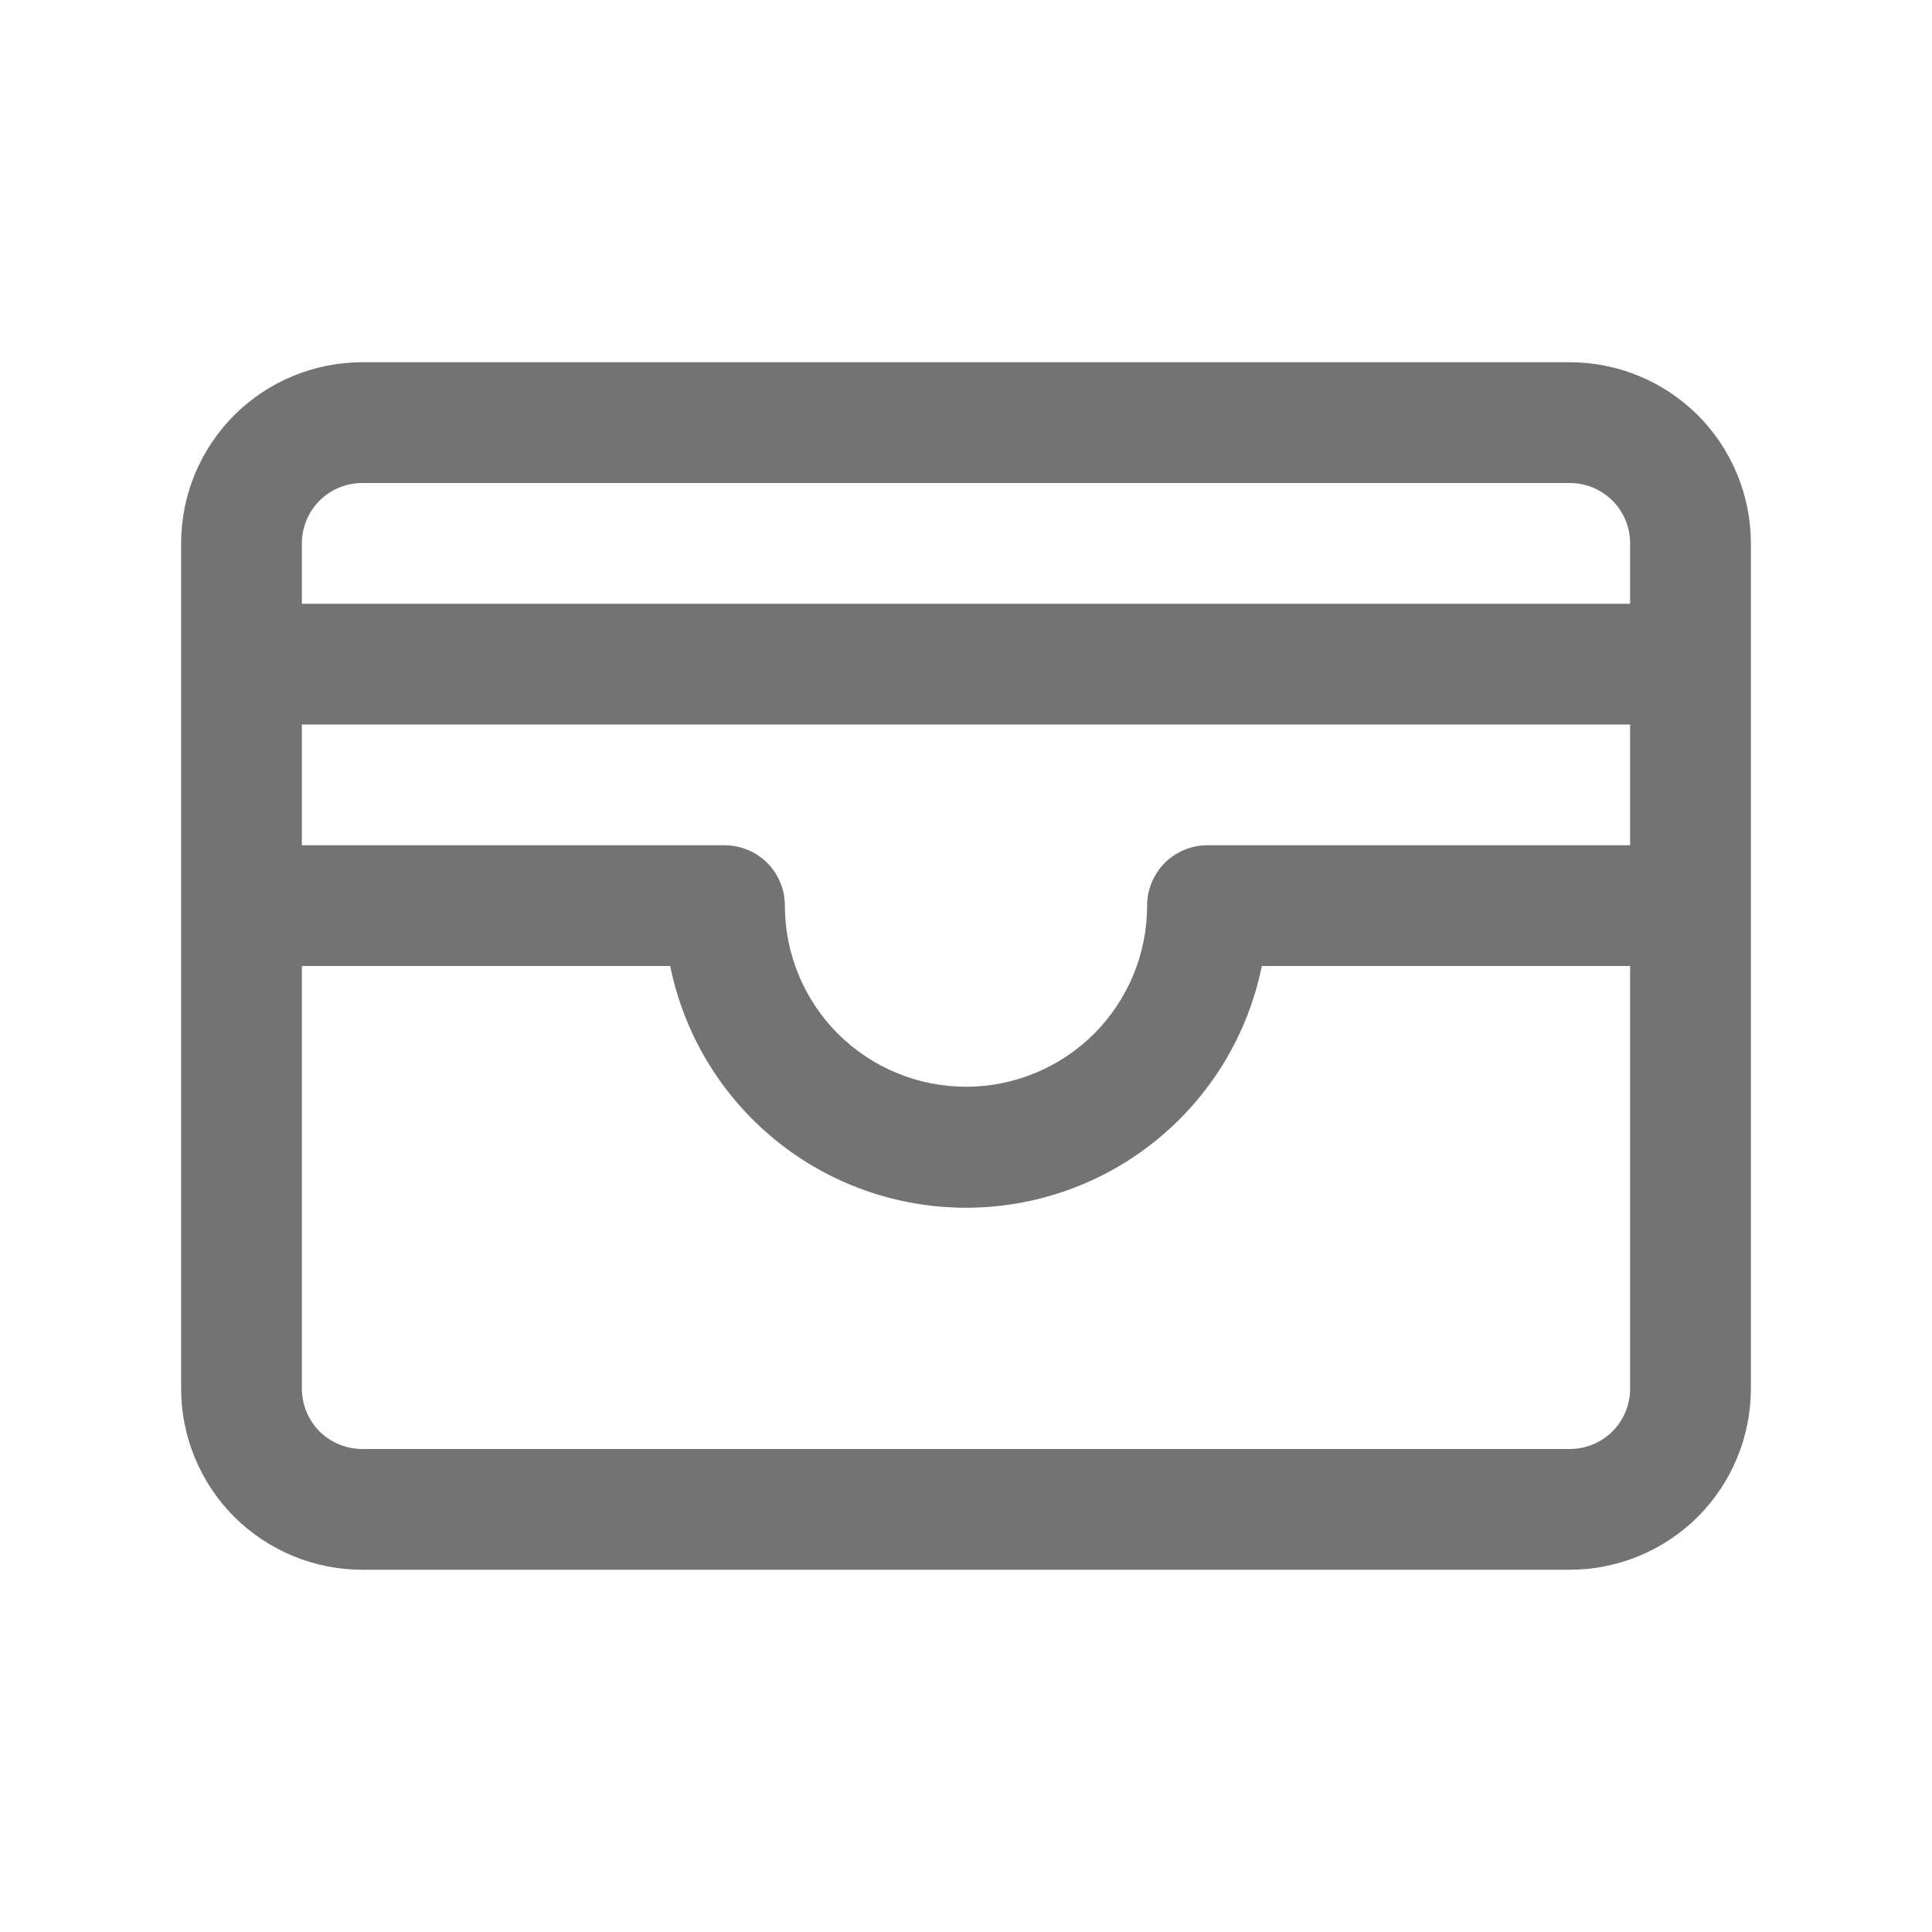 <?xml version="1.0" encoding="utf-8"?>
<svg xmlns="http://www.w3.org/2000/svg" fill="none" height="100%" overflow="visible" preserveAspectRatio="none" style="display: block;" viewBox="0 0 16 16" width="100%">
<g id="Frame">
<path d="M13 3H3C2.602 3 2.221 3.158 1.939 3.439C1.658 3.721 1.5 4.102 1.5 4.5V11.5C1.5 11.898 1.658 12.279 1.939 12.561C2.221 12.842 2.602 13 3 13H13C13.398 13 13.779 12.842 14.061 12.561C14.342 12.279 14.5 11.898 14.5 11.5V4.5C14.5 4.102 14.342 3.721 14.061 3.439C13.779 3.158 13.398 3 13 3ZM2.5 6H13.5V7H10C9.867 7 9.74 7.053 9.646 7.146C9.553 7.24 9.5 7.367 9.5 7.5C9.5 7.898 9.342 8.279 9.061 8.561C8.779 8.842 8.398 9 8 9C7.602 9 7.221 8.842 6.939 8.561C6.658 8.279 6.5 7.898 6.5 7.5C6.5 7.367 6.447 7.24 6.354 7.146C6.26 7.053 6.133 7 6 7H2.5V6ZM3 4H13C13.133 4 13.26 4.053 13.354 4.146C13.447 4.24 13.5 4.367 13.5 4.5V5H2.5V4.5C2.5 4.367 2.553 4.24 2.646 4.146C2.74 4.053 2.867 4 3 4ZM13 12H3C2.867 12 2.74 11.947 2.646 11.854C2.553 11.76 2.5 11.633 2.5 11.5V8H5.55C5.665 8.565 5.971 9.073 6.418 9.438C6.864 9.803 7.423 10.002 8 10.002C8.577 10.002 9.136 9.803 9.582 9.438C10.029 9.073 10.335 8.565 10.45 8H13.5V11.5C13.5 11.633 13.447 11.76 13.354 11.854C13.26 11.947 13.133 12 13 12Z" fill="#737373" id="Vector"/>
</g>
</svg>